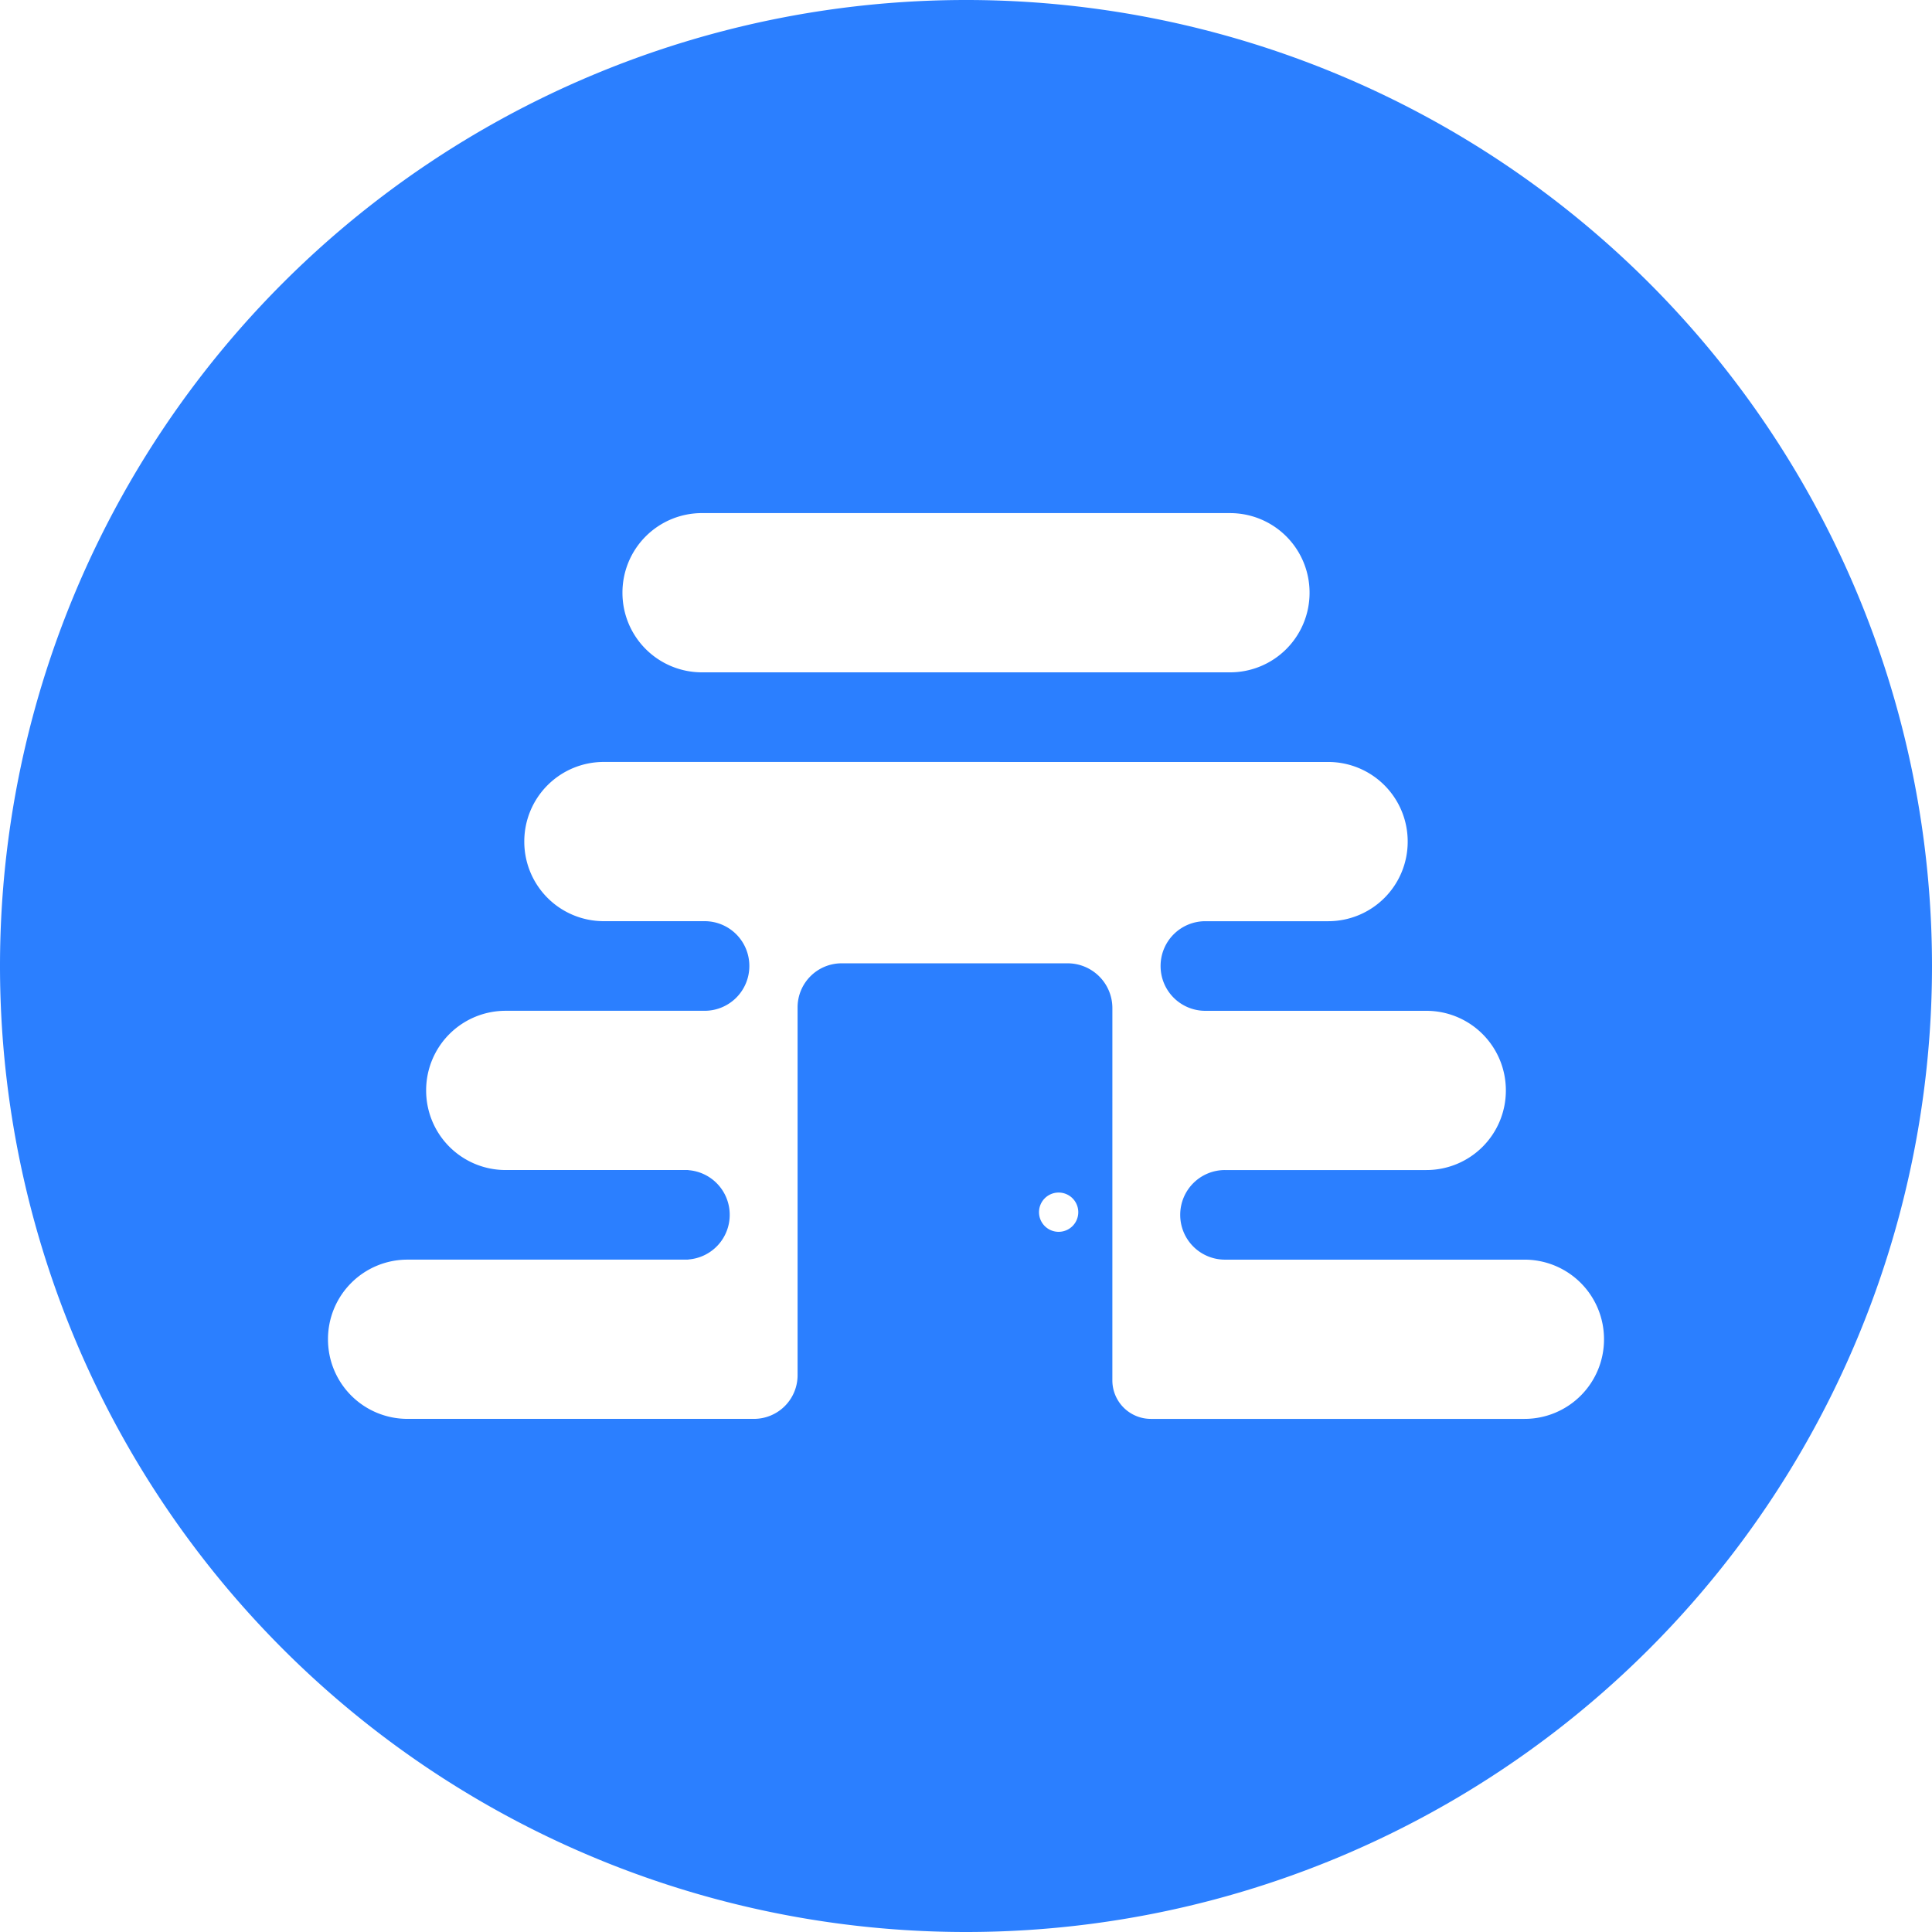 <svg xmlns="http://www.w3.org/2000/svg" viewBox="0 0 132.198 132.198">
  <path fill="#2b7fff" d="M66.099 0A66.099 66.099 0 0 0 0 66.099a66.099 66.099 0 0 0 66.099 66.099 66.099 66.099 0 0 0 66.099-66.1A66.099 66.099 0 0 0 66.098 0Zm-18.06 35.11h36.12a5.436 5.436 0 0 1 5.448 5.447 5.436 5.436 0 0 1-5.448 5.448h-36.12a5.436 5.436 0 0 1-5.447-5.448 5.436 5.436 0 0 1 5.447-5.448zm-6.716 17.026 49.551.002a5.437 5.437 0 0 1 5.448 5.449 5.436 5.436 0 0 1-5.448 5.447h-5.773v.003l-.07-.003H82.48a3.059 3.059 0 0 0-3.066 3.066 3.059 3.059 0 0 0 3.066 3.066h2.55l.072-.003v.003H97.59a5.436 5.436 0 0 1 5.449 5.447 5.436 5.436 0 0 1-5.449 5.448H83.824a3.06 3.06 0 0 0-3.067 3.065 3.059 3.059 0 0 0 3.066 3.066h20.484a5.437 5.437 0 0 1 5.448 5.448 5.436 5.436 0 0 1-5.448 5.448H78.749a2.635 2.635 0 0 1-2.635-2.636l.001-25.472a3.065 3.065 0 0 0-3.065-3.065H57.59a3.015 3.015 0 0 0-3.015 3.014v25.172a2.987 2.987 0 0 1-2.988 2.986H27.89a5.436 5.436 0 0 1-5.447-5.448 5.436 5.436 0 0 1 5.447-5.448h19.208v-.01a3.058 3.058 0 0 0 2.833-3.056 3.059 3.059 0 0 0-2.835-3.057v-.008H34.607a5.436 5.436 0 0 1-5.448-5.448 5.436 5.436 0 0 1 5.448-5.448h13.601a3.059 3.059 0 0 0 3.066-3.066 3.059 3.059 0 0 0-3.066-3.066h-6.885a5.436 5.436 0 0 1-5.448-5.447 5.436 5.436 0 0 1 5.448-5.449zm31.115 29.465a1.343 1.343 0 1 1 0 2.687 1.343 1.343 0 0 1 0-2.687z" paint-order="stroke fill markers"/>
</svg>
